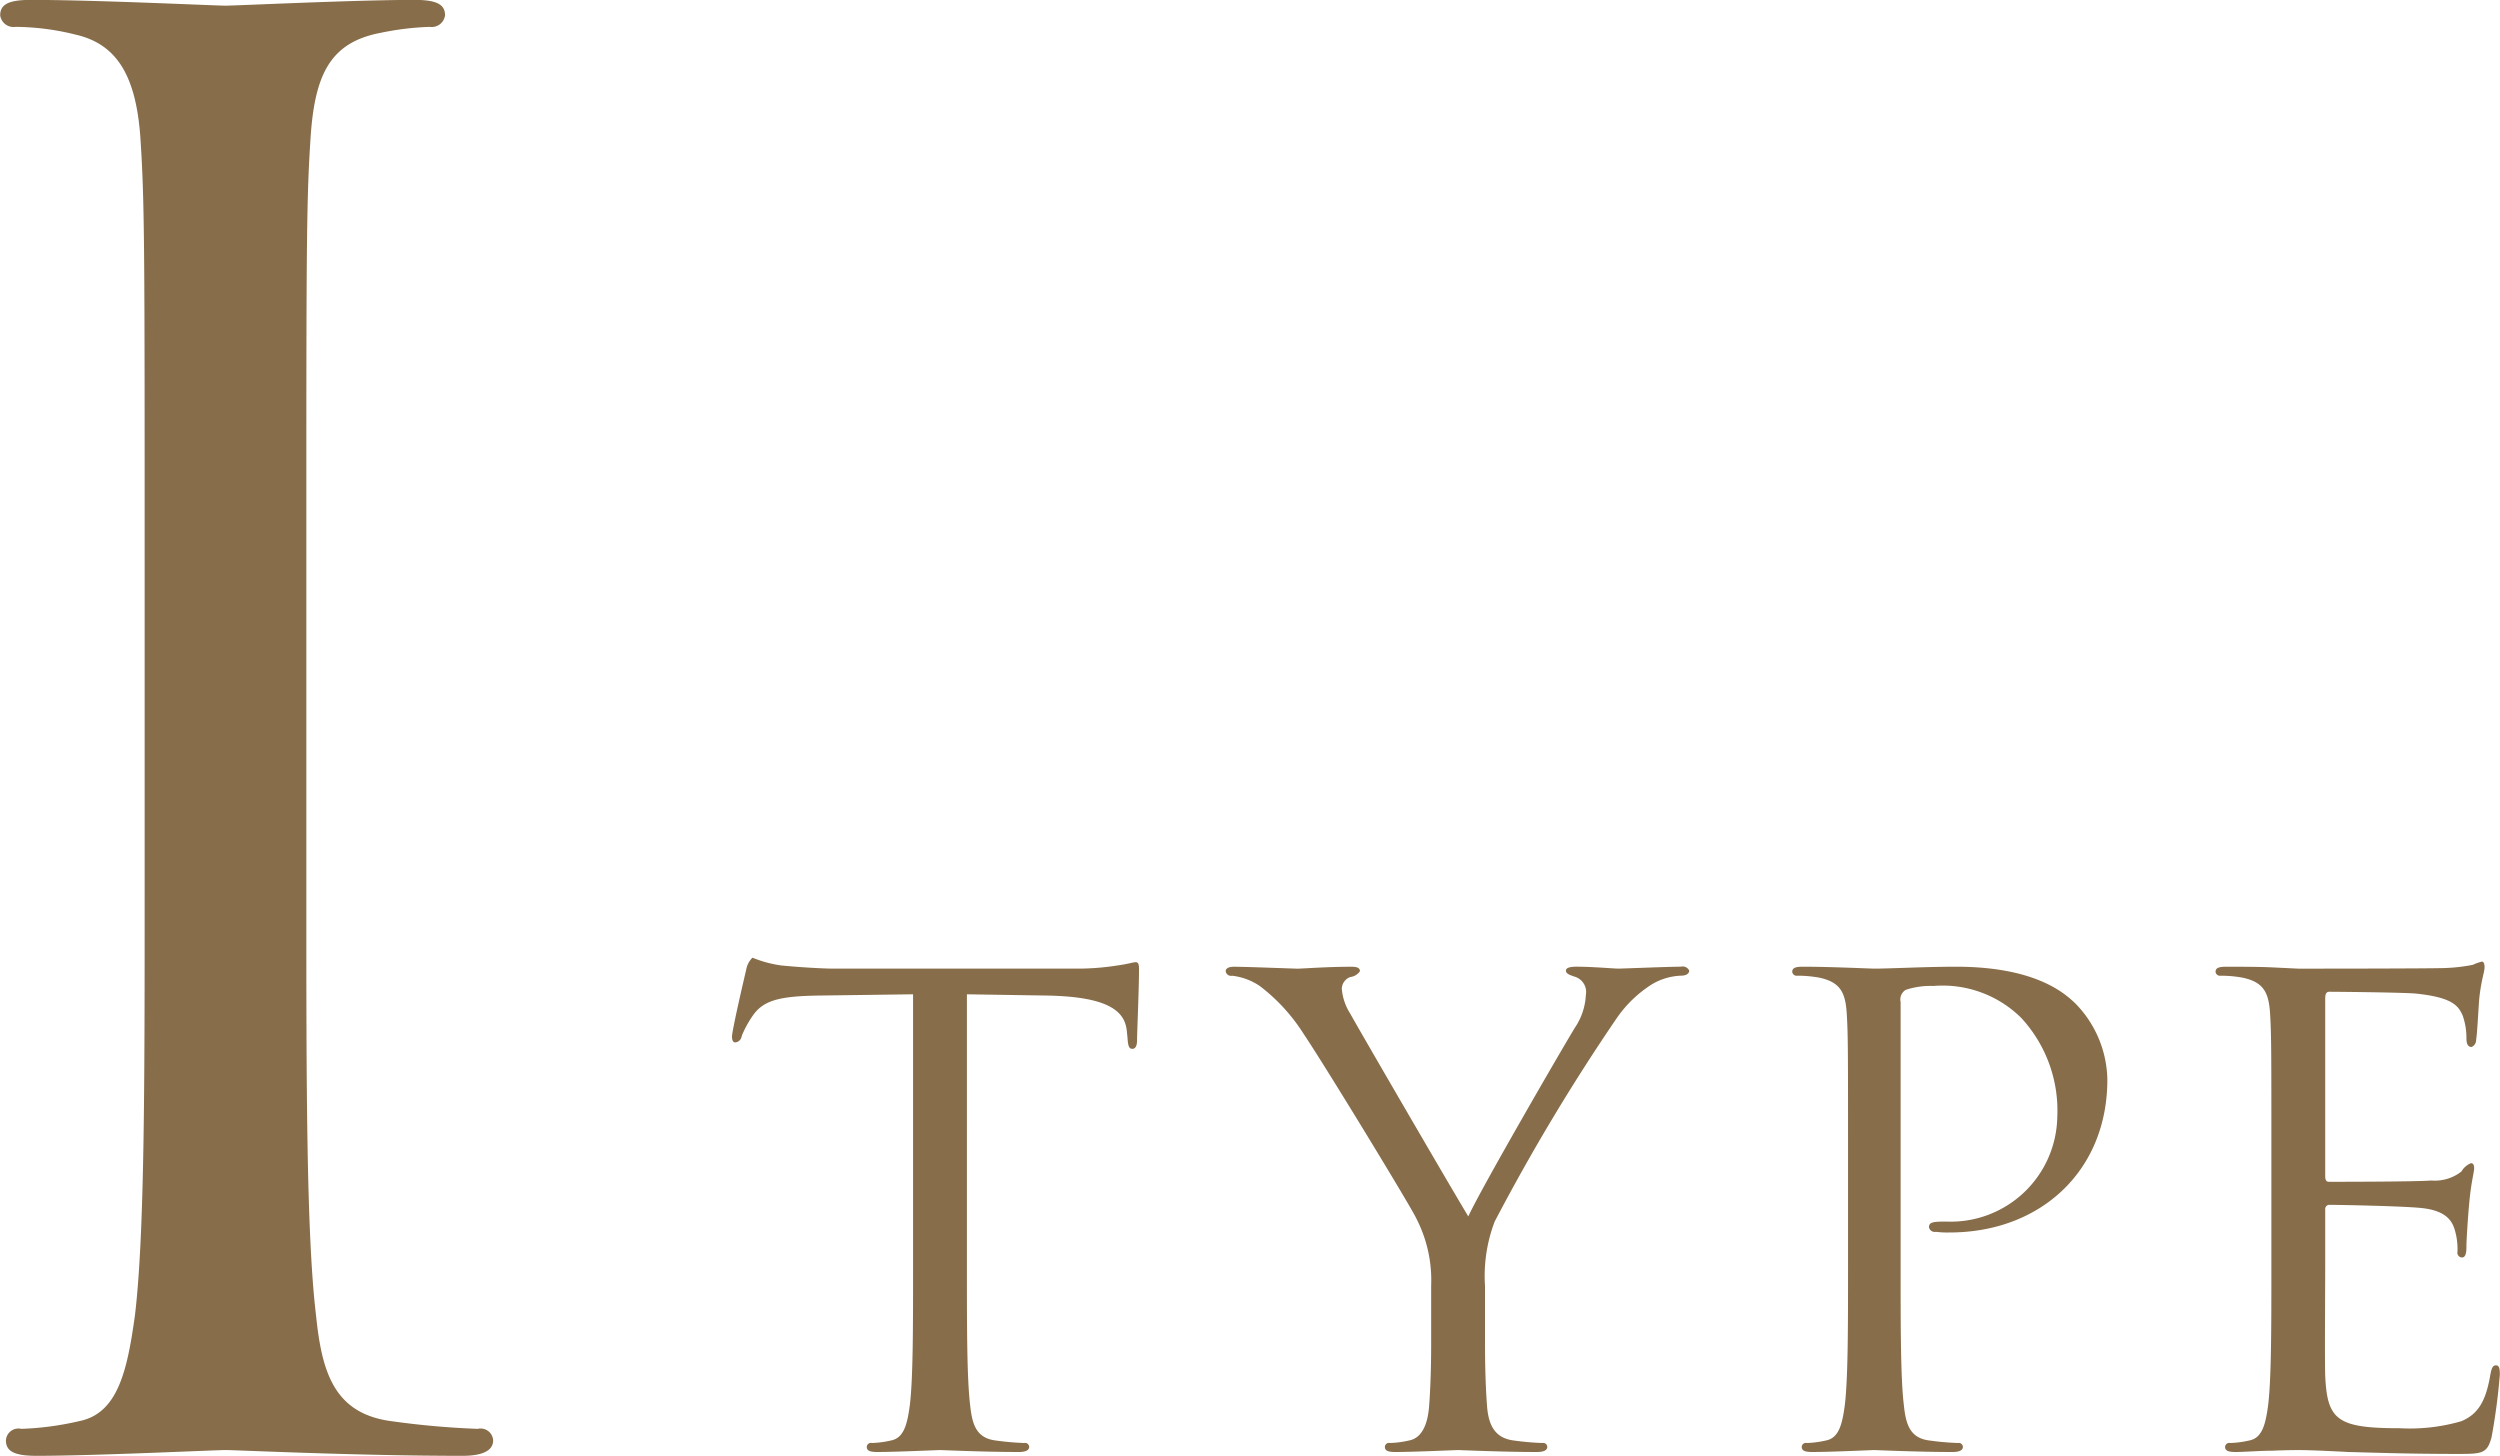 <svg xmlns="http://www.w3.org/2000/svg" width="139.31" height="81.125" viewBox="0 0 139.31 81.125">
  <defs>
    <style>
      .cls-1 {
        fill: #876d4a;
        fill-rule: evenodd;
      }
    </style>
  </defs>
  <path id="detail_i_ttl.svg" class="cls-1" d="M1834.01,499.147c0-16.741,0-19.746.22-23.18,0.21-3.756,1.07-5.58,3.97-6.117a15.927,15.927,0,0,1,2.68-.322,0.751,0.751,0,0,0,.86-0.644c0-.644-0.54-0.859-1.72-0.859-3.22,0-9.98.322-10.51,0.322s-7.3-.322-10.84-0.322c-1.18,0-1.72.215-1.72,0.859a0.751,0.751,0,0,0,.86.644,14.107,14.107,0,0,1,3.33.429c2.36,0.537,3.43,2.361,3.64,6.01,0.22,3.434.22,6.439,0.22,23.18v18.888c0,10.3,0,18.78-.54,23.288-0.43,3.112-.96,5.473-3.11,5.9a16.621,16.621,0,0,1-3.22.429,0.7,0.7,0,0,0-.86.644c0,0.644.54,0.859,1.72,0.859,3.22,0,9.98-.322,10.52-0.322s7.29,0.322,13.2.322c1.18,0,1.71-.322,1.71-0.859a0.7,0.7,0,0,0-.86-0.644,46.9,46.9,0,0,1-4.82-.429c-3.22-.429-3.87-2.79-4.19-5.9-0.54-4.508-.54-12.986-0.54-23.288V499.147Zm36.81,24.29,4.51,0.071c3.43,0.072,4.29.894,4.4,1.967l0.04,0.394c0.03,0.5.1,0.608,0.28,0.608,0.14,0,.25-0.143.25-0.465,0-.394.11-2.862,0.11-3.935,0-.215,0-0.429-0.18-0.429-0.14,0-.46.107-1,0.179a14.369,14.369,0,0,1-2.54.178h-13.42c-0.42,0-1.78-.071-2.82-0.178a6.7,6.7,0,0,1-1.58-.43,1.216,1.216,0,0,0-.35.68c-0.07.286-.79,3.363-0.79,3.72,0,0.215.07,0.322,0.18,0.322a0.4,0.4,0,0,0,.36-0.357,5.79,5.79,0,0,1,.6-1.109c0.58-.859,1.44-1.109,3.65-1.145l5.3-.071v15.131c0,3.434,0,6.26-.18,7.763-0.14,1.037-.32,1.824-1.04,1.967a5.456,5.456,0,0,1-1.07.143,0.233,0.233,0,0,0-.29.215c0,0.214.18,0.286,0.57,0.286,1.08,0,3.33-.107,3.51-0.107s2.43,0.107,4.4.107c0.39,0,.57-0.107.57-0.286a0.229,0.229,0,0,0-.28-0.215,15.274,15.274,0,0,1-1.61-.143c-1.08-.143-1.29-0.93-1.4-1.967-0.18-1.5-.18-4.329-0.18-7.763V523.437Zm25.87,19.316c0,0.573,0,2.075-.11,3.578-0.07,1.037-.39,1.824-1.11,1.967a5.456,5.456,0,0,1-1.07.143,0.233,0.233,0,0,0-.29.215c0,0.214.18,0.286,0.57,0.286,1.08,0,3.33-.107,3.51-0.107s2.43,0.107,4.4.107c0.39,0,.57-0.107.57-0.286a0.229,0.229,0,0,0-.28-0.215,15.274,15.274,0,0,1-1.61-.143c-1.08-.143-1.4-0.93-1.47-1.967-0.11-1.5-.11-3-0.11-3.578v-3.076a8.506,8.506,0,0,1,.54-3.577,113.371,113.371,0,0,1,6.83-11.376,6.79,6.79,0,0,1,1.9-1.824,3.389,3.389,0,0,1,1.64-.5c0.29,0,.47-0.107.47-0.286a0.407,0.407,0,0,0-.47-0.215c-0.68,0-3.25.107-3.47,0.107-0.28,0-1.43-.107-2.36-0.107-0.36,0-.57.072-0.57,0.215,0,0.179.21,0.25,0.54,0.358a0.89,0.89,0,0,1,.57,1,3.548,3.548,0,0,1-.61,1.825c-0.72,1.18-5.26,9.014-5.94,10.517-0.64-1.038-6.01-10.267-6.58-11.3a3.022,3.022,0,0,1-.47-1.395,0.722,0.722,0,0,1,.47-0.644,0.759,0.759,0,0,0,.54-0.322c0-.144-0.08-0.251-0.47-0.251-1.39,0-2.75.107-3,.107-0.18,0-2.87-.107-3.55-0.107-0.32,0-.46.107-0.46,0.251a0.3,0.3,0,0,0,.36.25,3.457,3.457,0,0,1,1.54.572,10.2,10.2,0,0,1,2.43,2.647c1.25,1.861,6.04,9.73,6.29,10.3a7.52,7.52,0,0,1,.83,3.756v3.076Zm23.23-4.185c0,3.434,0,6.26-.18,7.763-0.14,1.037-.32,1.824-1.04,1.967a5.456,5.456,0,0,1-1.07.143,0.233,0.233,0,0,0-.29.215c0,0.214.18,0.286,0.58,0.286,1.07,0,3.32-.107,3.43-0.107,0.18,0,2.43.107,4.4,0.107,0.39,0,.57-0.107.57-0.286a0.229,0.229,0,0,0-.28-0.215,15.274,15.274,0,0,1-1.61-.143c-1.08-.143-1.29-0.93-1.4-1.967-0.18-1.5-.18-4.329-0.18-7.763v-14.7a0.623,0.623,0,0,1,.29-0.68,4.4,4.4,0,0,1,1.54-.215,6.217,6.217,0,0,1,4.9,1.789,7.608,7.608,0,0,1,2,5.509,5.942,5.942,0,0,1-6.19,5.831c-0.75,0-.96.036-0.96,0.322a0.333,0.333,0,0,0,.39.25,5.233,5.233,0,0,0,.75.036c5.08,0,8.8-3.434,8.8-8.514a6.2,6.2,0,0,0-1.79-4.257c-0.57-.536-2.18-2.039-6.65-2.039-1.65,0-3.72.107-4.51,0.107-0.28,0-2.43-.107-4.04-0.107-0.39,0-.57.072-0.57,0.286a0.246,0.246,0,0,0,.28.215,6.828,6.828,0,0,1,1.22.107c1.18,0.251,1.47.823,1.54,2.039,0.07,1.145.07,2.147,0.07,7.727v6.3Zm23.59,0c0,3.434,0,6.26-.18,7.763-0.14,1.037-.32,1.824-1.04,1.967a5.456,5.456,0,0,1-1.07.143,0.238,0.238,0,0,0-.29.215c0,0.214.18,0.286,0.58,0.286,0.53,0,1.36-.072,2.07-0.072,0.75-.035,1.36-0.035,1.43-0.035,0.54,0,1.4.035,2.79,0.107,1.4,0.036,3.36.107,6.05,0.107,1.39,0,1.68,0,1.93-.93a34.419,34.419,0,0,0,.46-3.47c0-.25,0-0.536-0.21-0.536-0.18,0-.25.143-0.32,0.536-0.25,1.467-.68,2.182-1.61,2.576a10.306,10.306,0,0,1-3.44.393c-3.5,0-4.04-.465-4.15-2.933-0.03-.751,0-4.9,0-6.117V535.42a0.23,0.23,0,0,1,.25-0.25c0.61,0,4.15.071,5.12,0.178,1.4,0.144,1.72.752,1.86,1.253a3.725,3.725,0,0,1,.14,1.18,0.267,0.267,0,0,0,.25.322c0.25,0,.25-0.393.25-0.68,0-.25.08-1.574,0.15-2.289,0.1-1.181.28-1.789,0.28-2s-0.07-.286-0.18-0.286a1.092,1.092,0,0,0-.53.465,2.4,2.4,0,0,1-1.68.5c-0.83.072-5.23,0.072-5.69,0.072-0.18,0-.22-0.107-0.22-0.358v-9.873c0-.25.08-0.358,0.22-0.358,0.39,0,4.29.036,4.9,0.108,1.93,0.214,2.29.644,2.54,1.216a3.786,3.786,0,0,1,.21,1.288c0,0.286.08,0.465,0.29,0.465a0.428,0.428,0,0,0,.25-0.394c0.07-.429.14-2,0.18-2.361,0.11-1,.29-1.431.29-1.681,0-.179-0.04-0.322-0.15-0.322a2.779,2.779,0,0,0-.5.179,9.556,9.556,0,0,1-1.54.179c-0.82.035-7.94,0.035-8.19,0.035l-1.46-.071c-0.79-.036-1.76-0.036-2.58-0.036-0.39,0-.57.072-0.57,0.286a0.246,0.246,0,0,0,.28.215,6.747,6.747,0,0,1,1.22.107c1.18,0.251,1.47.823,1.54,2.039,0.07,1.145.07,2.147,0.07,7.727v6.3Z" transform="translate(-1816.94 -468.031)"/>
</svg>
